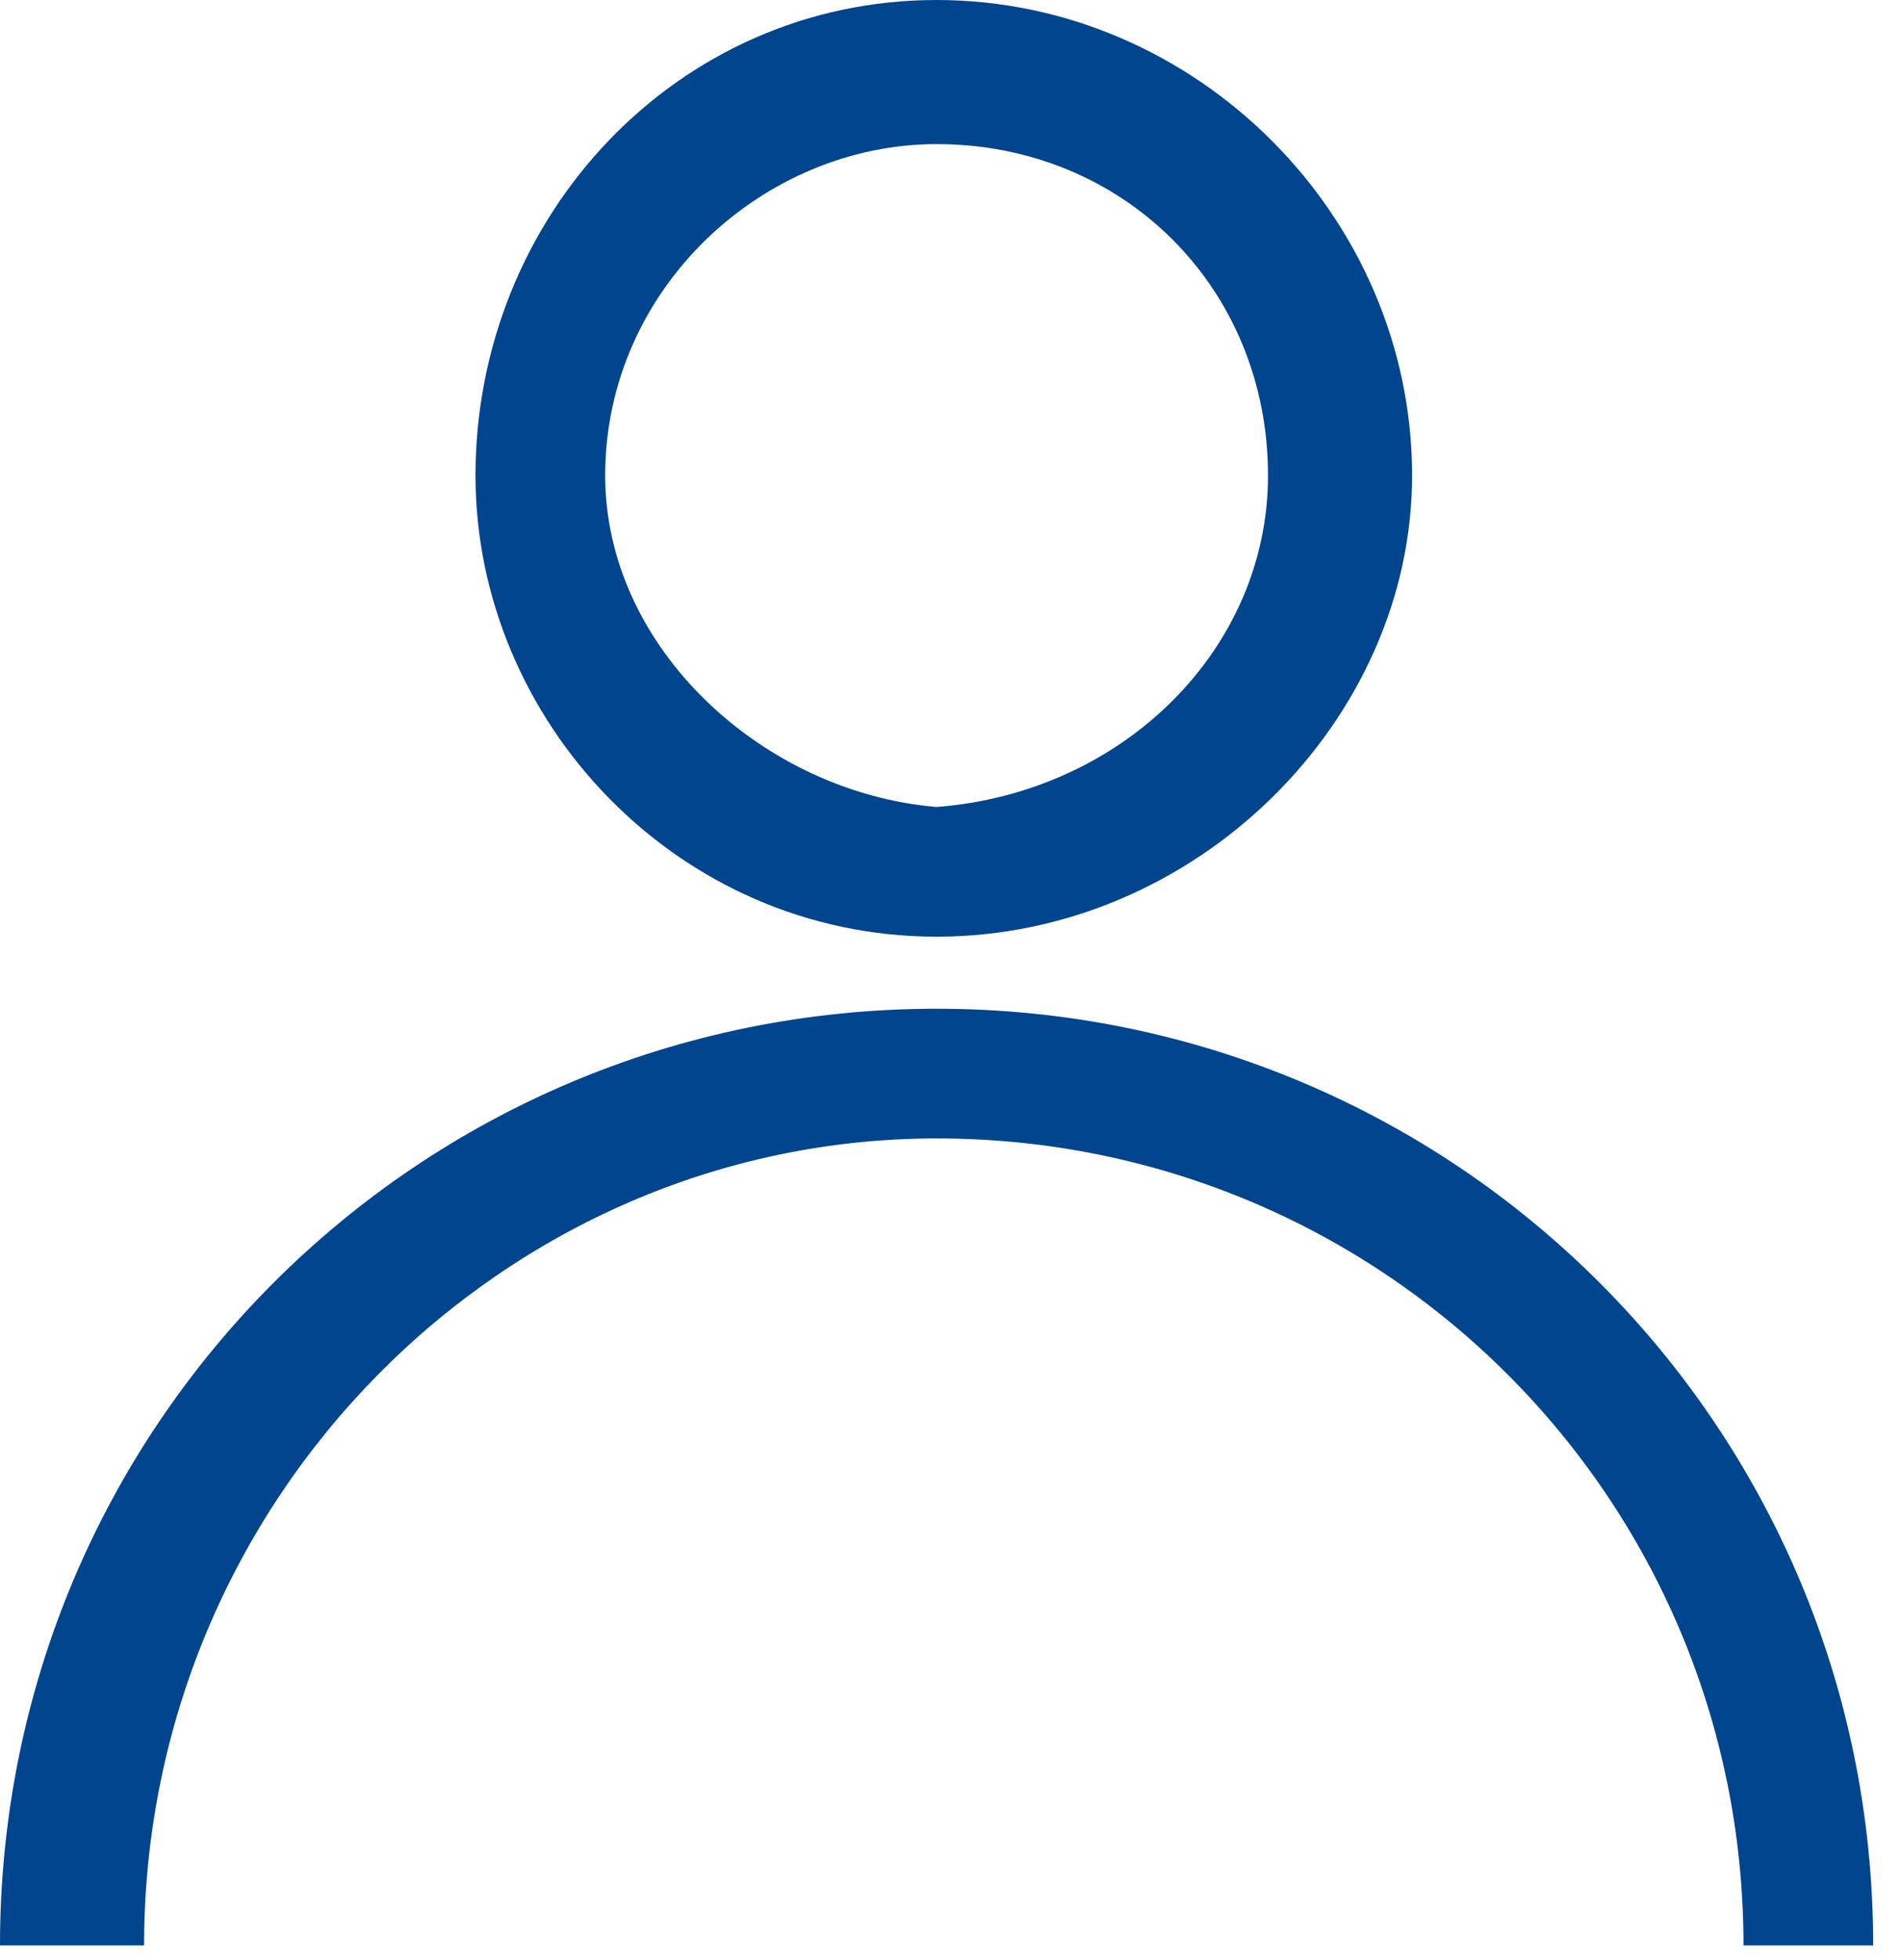 <?xml version="1.0" encoding="UTF-8" standalone="no"?>
<!DOCTYPE svg PUBLIC "-//W3C//DTD SVG 1.1//EN" "http://www.w3.org/Graphics/SVG/1.1/DTD/svg11.dtd">
<svg width="100%" height="100%" viewBox="0 0 66 68" version="1.1" xmlns="http://www.w3.org/2000/svg" xmlns:xlink="http://www.w3.org/1999/xlink" xml:space="preserve" xmlns:serif="http://www.serif.com/" style="fill-rule:evenodd;clip-rule:evenodd;stroke-linejoin:round;stroke-miterlimit:2;">
    <g transform="matrix(3.125,0,0,-3.125,60.5,35)">
        <path d="M0,-10.4C0,-5.44 -4,-1.44 -8.96,-1.44C-13.76,-1.44 -17.76,-5.44 -17.76,-10.4L-19.36,-10.4C-19.36,-4.64 -14.72,0 -8.96,0C-3.2,0 1.44,-4.64 1.44,-10.4L0,-10.4Z" style="fill:rgb(0,69,142);fill-rule:nonzero;"/>
    </g>
    <g transform="matrix(3.125,0,0,-3.125,32.5,30)">
        <path d="M0,8L0,9.6C2.88,9.6 5.28,7.2 5.28,4.32C5.28,1.6 2.88,-0.8 0,-0.8C-2.88,-0.8 -5.12,1.6 -5.12,4.32C-5.12,7.2 -2.88,9.6 0,9.6L0,8C-1.92,8 -3.68,6.4 -3.68,4.32C-3.68,2.4 -1.92,0.8 0,0.64C2.08,0.8 3.68,2.4 3.68,4.32C3.68,6.4 2.08,8 0,8Z" style="fill:rgb(0,69,142);fill-rule:nonzero;"/>
    </g>
</svg>
